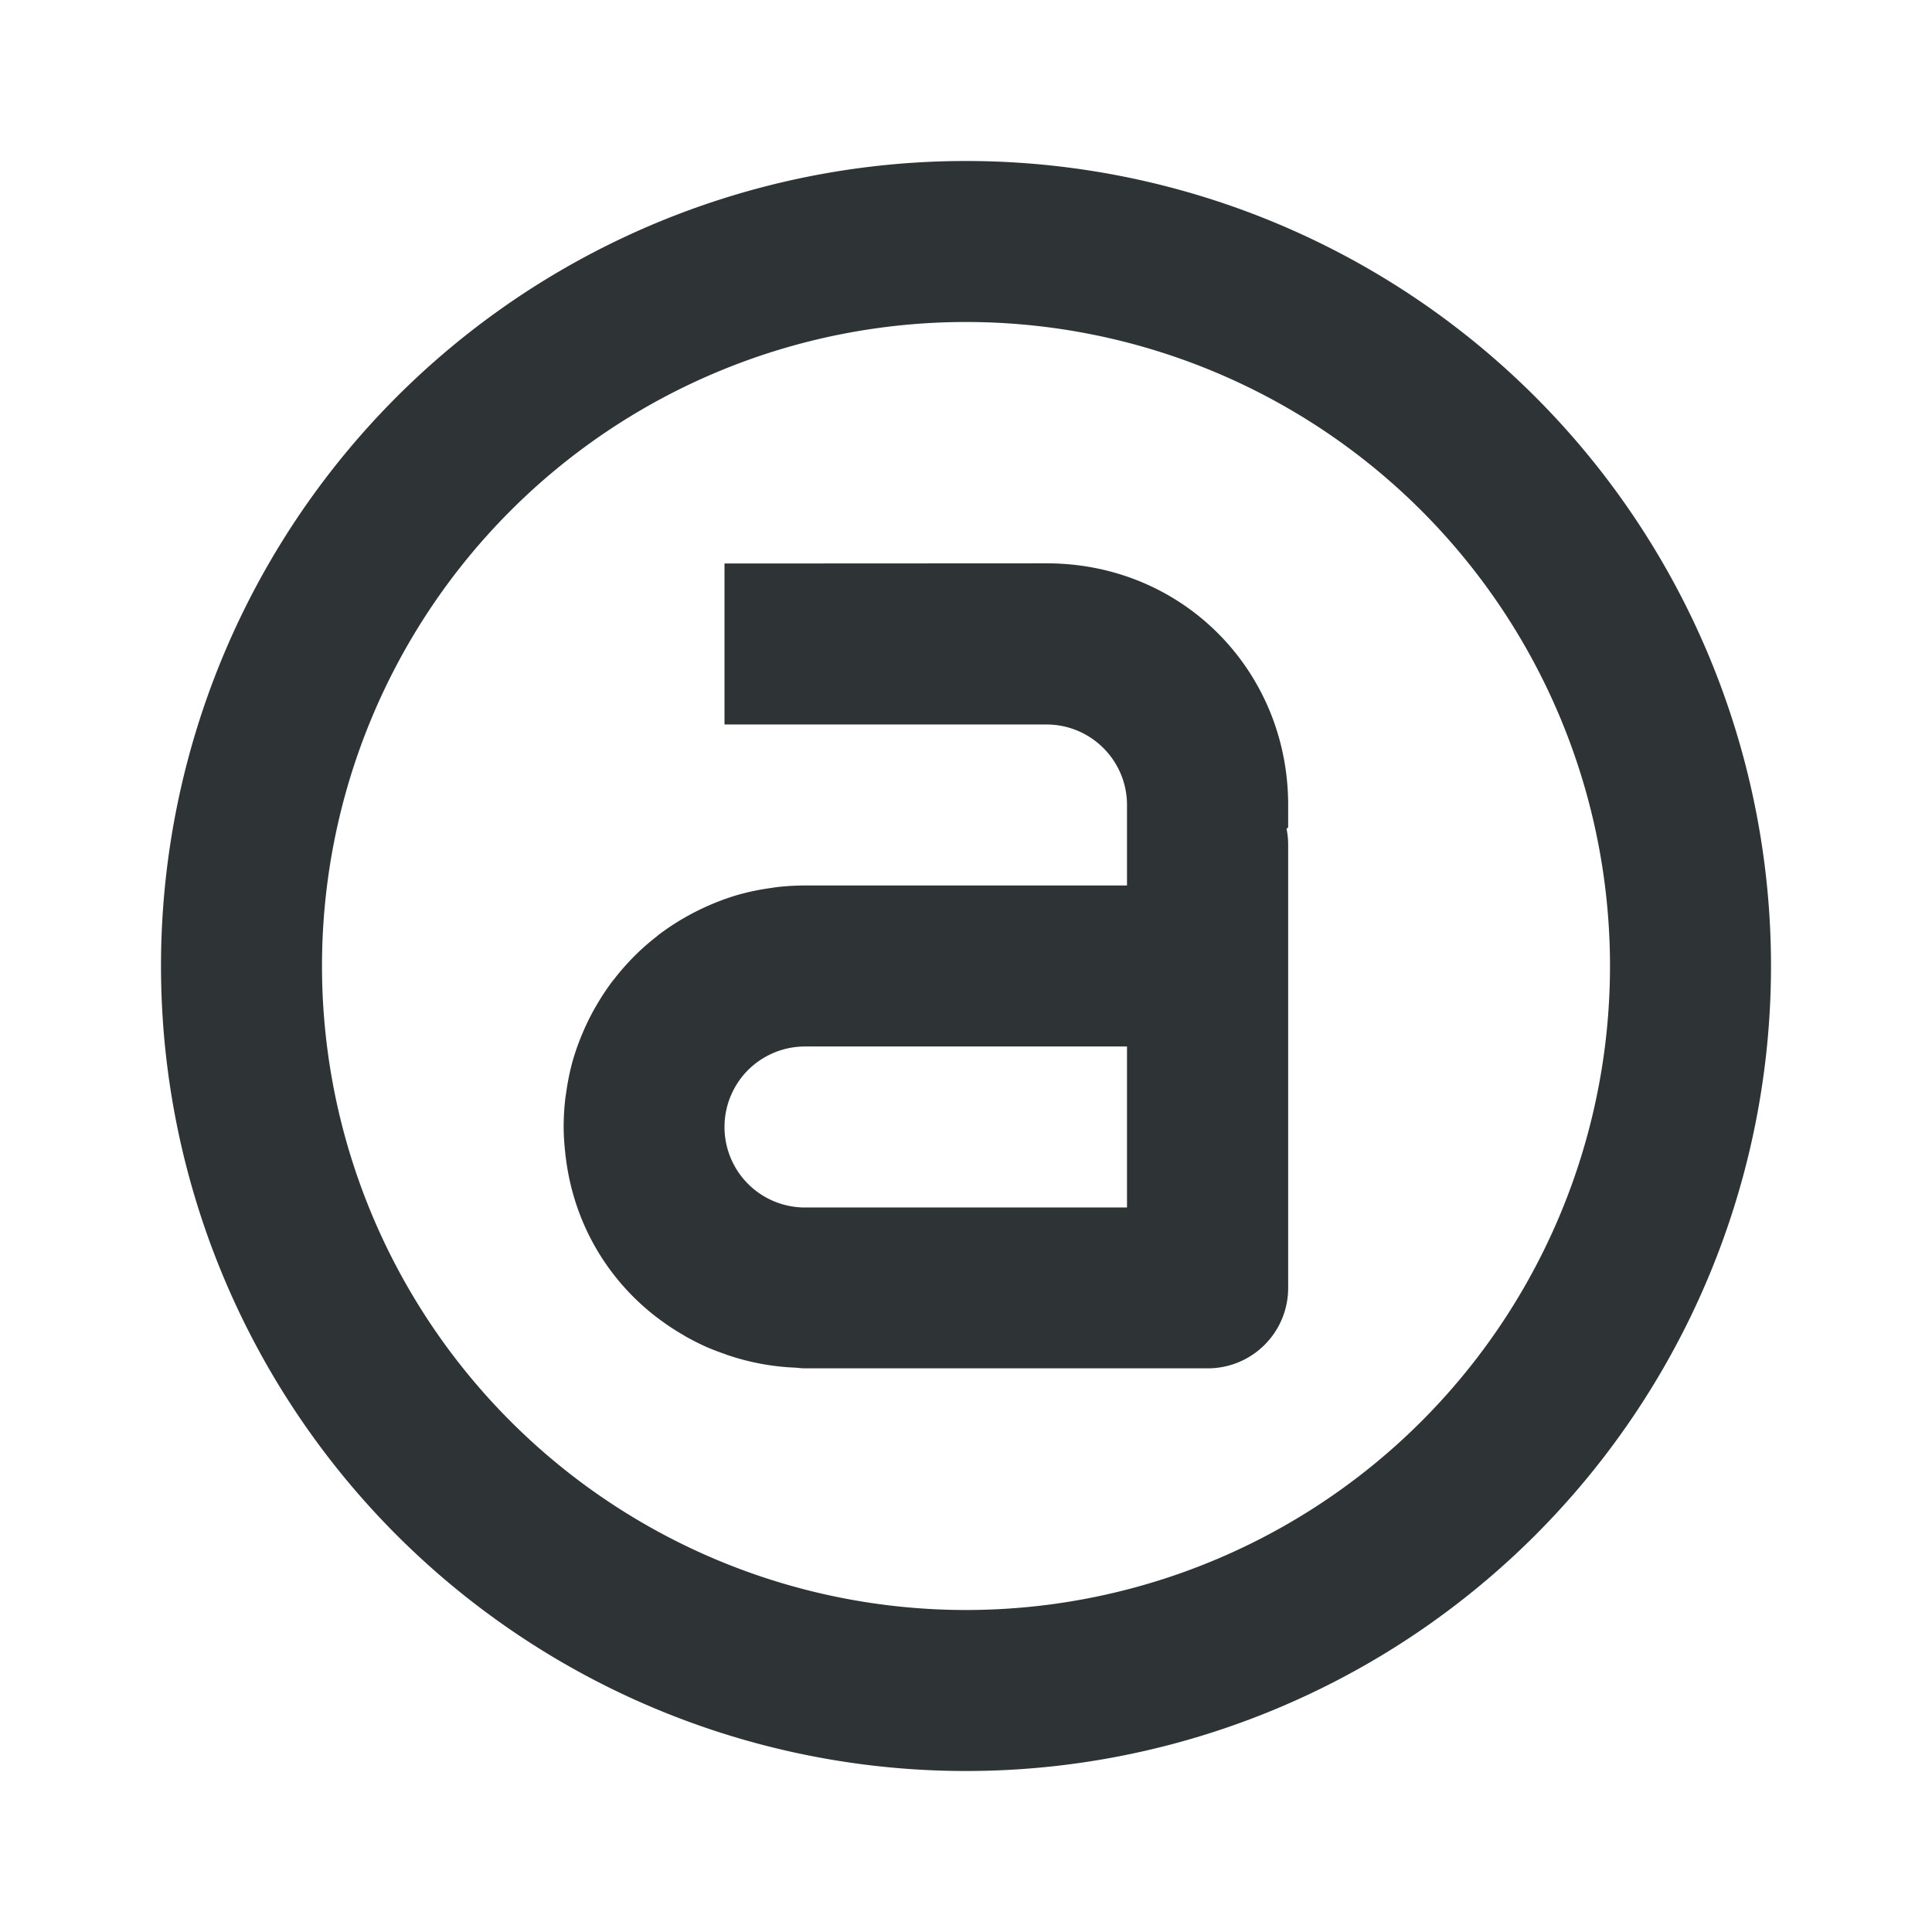 <svg viewBox="0 0 24 24" xmlns="http://www.w3.org/2000/svg"><path d="m12 2a10 10 0 0 0 -10 10 10 10 0 0 0 10 10 10 10 0 0 0 10-10 10 10 0 0 0 -10-10zm0 2a8 8 0 0 1 8 8 8 8 0 0 1 -8 8 8 8 0 0 1 -8-8 8 8 0 0 1 8-8zm-3 3v2h4c.552 0 1 .448 1 1v.5.5h-2-2c-.126 0-.251.008-.373.023a3 3 0 0 0 -.035.006c-.126.017-.249.04-.369.072h-.002c-.127.034-.25.077-.369.127-.122.051-.238.108-.352.174-.11.063-.216.133-.316.209a3 3 0 0 0 -.025.021c-.098.076-.192.158-.279.246-.088.088-.17.181-.246.279a3 3 0 0 0 -.021.025c-.076.1-.146.207-.209.316-.066.113-.123.23-.174.352-.05.119-.093.243-.127.369a3 3 0 0 0 0 .002c-.032.12-.055.244-.072.369a3 3 0 0 0 -.006.035c-.015.122-.023.247-.023.373 0 .121.01.239.023.355a3 3 0 0 0 .01.076c.112.806.533 1.489 1.139 1.947a3 3 0 0 0 .006.004c.098.074.2.142.307.203a3 3 0 0 0 .025.016c.09.05.182.098.277.139a3 3 0 0 0 .209.08c.014.005.028.011.043.016a3 3 0 0 0 .85.156c.037.004.073.008.111.008h5c.554 0 1-.446 1-1v-5.5c0-.069-.006-.136-.02-.201l.02-.02v-.279c0-1.657-1.3-3-3-3zm1 6h2 1.102.898v2h-4a1 1 0 0 1 -1-1 1 1 0 0 1 .025-.223 1 1 0 0 1 .072-.207 1 1 0 0 1 .004-.008 1 1 0 0 1 .117-.186 1 1 0 0 1 .158-.158 1 1 0 0 1 .186-.117 1 1 0 0 1 .008-.004 1 1 0 0 1 .207-.072 1 1 0 0 1 .223-.025z" fill="#2e3436"/></svg>